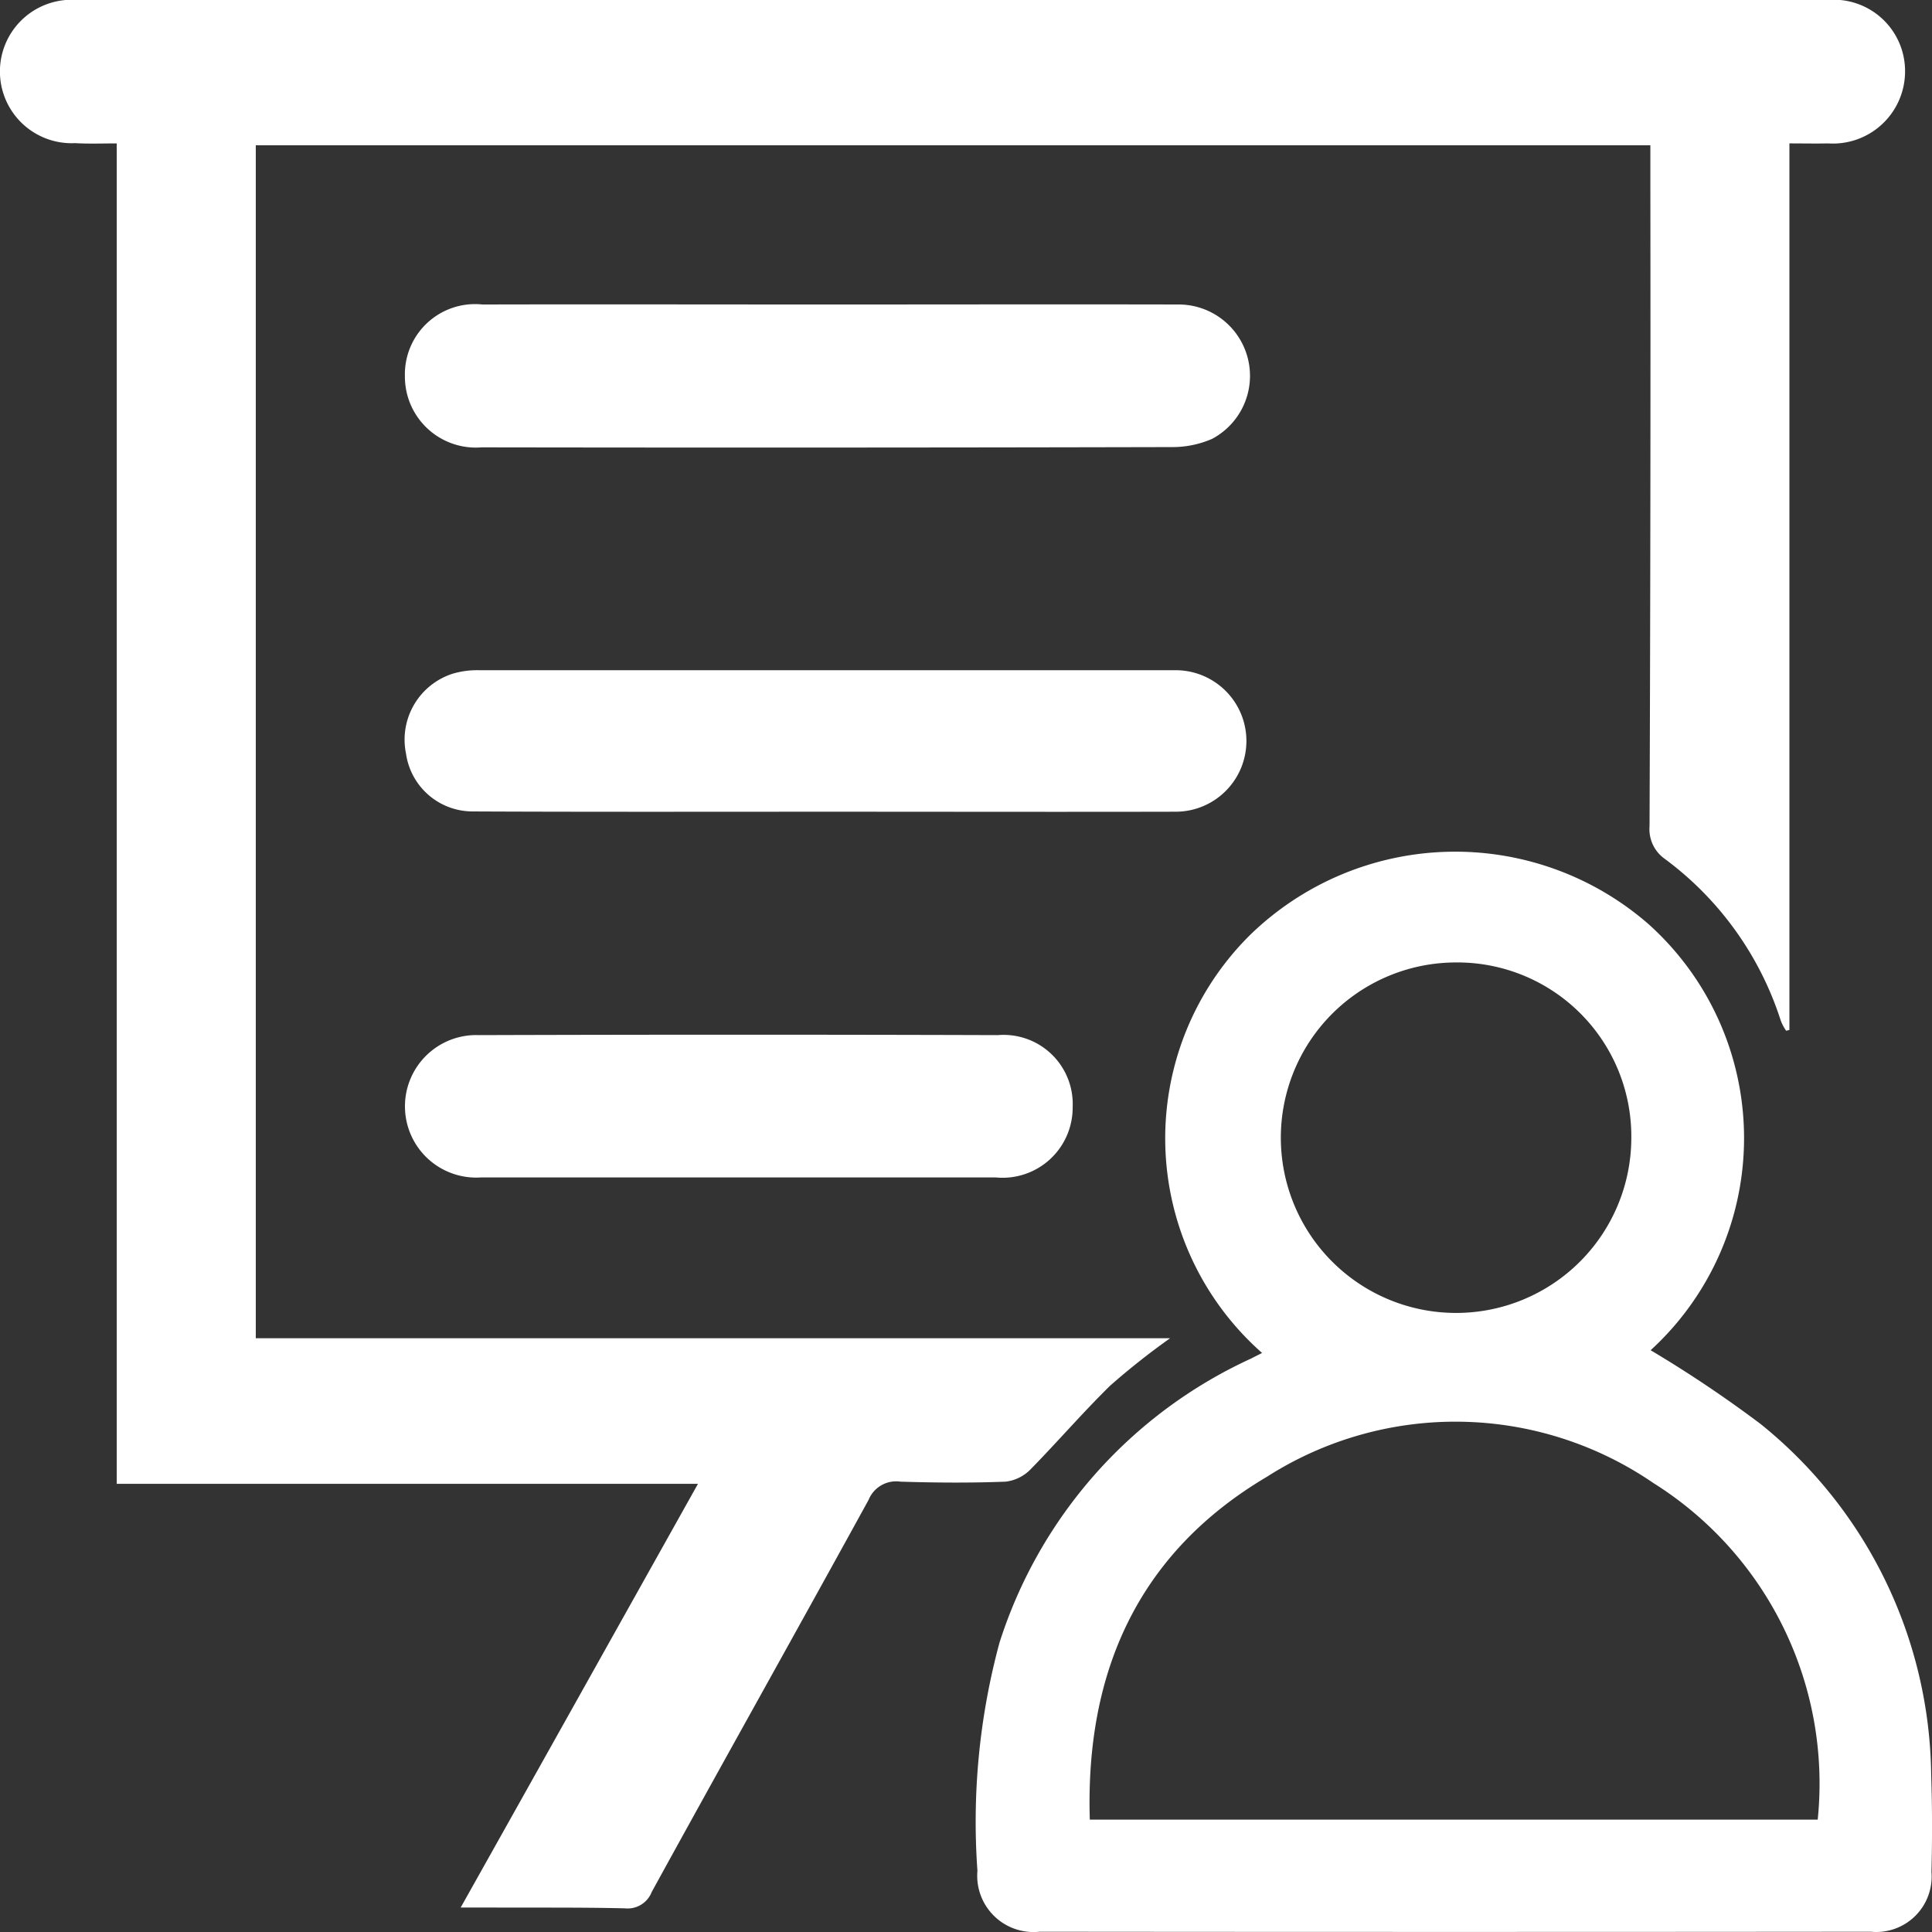 <svg xmlns="http://www.w3.org/2000/svg" width="71" height="71" viewBox="0 0 71 71">
  <rect x="0" y="0" width="71" height="71" fill="#333333" stroke="none"/>
  <defs>
    <style>
      .cls-1 {
        fill: #fff;
        fill-rule: evenodd;
      }
    </style>
  </defs>
  <path id="形状_609" data-name="形状 609" class="cls-1" d="M1388.76,1496.27v32.58l-0.12.03a1.721,1.721,0,0,1-.2-0.38,11.91,11.91,0,0,0-4.25-5.93,1.336,1.336,0,0,1-.57-1.21q0.045-11.79.03-23.59v-1.43H1332.4v43.84H1366a26.9,26.9,0,0,0-2.2,1.74c-1.01.99-1.93,2.06-2.92,3.07a1.532,1.532,0,0,1-.92.46c-1.29.05-2.58,0.04-3.87,0a1.092,1.092,0,0,0-1.17.67c-2.64,4.81-5.33,9.6-7.97,14.41a0.95,0.95,0,0,1-.99.6c-1.69-.04-3.39-0.02-5.09-0.03h-0.94c2.93-5.22,5.77-10.3,8.72-15.57h-21.36v-49.26c-0.54,0-1.04.02-1.53-.01a2.636,2.636,0,1,1,.09-5.26q32.16-.015,64.3,0a2.622,2.622,0,0,1,2.86,2.65,2.652,2.652,0,0,1-2.83,2.62C1389.73,1496.28,1389.28,1496.27,1388.76,1496.27Zm-19.38,44.45a10.516,10.516,0,0,1-.41-15.39,10.813,10.813,0,0,1,14.6-.38,10.564,10.564,0,0,1,.09,15.67,45.186,45.186,0,0,1,4.04,2.71,16.792,16.792,0,0,1,6.27,12.9c0.04,1.19.04,2.37,0.01,3.56a2.037,2.037,0,0,1-2.23,2.2q-15.285.015-30.55,0a2.068,2.068,0,0,1-2.28-2.24,25.2,25.2,0,0,1,.81-8.38,17.233,17.233,0,0,1,9.26-10.45C1369.1,1540.86,1369.21,1540.81,1369.38,1540.72Zm-6.33,17.15h26.75a13.038,13.038,0,0,0-6.04-12.37,12.863,12.863,0,0,0-14.2-.23C1364.86,1548.05,1362.88,1552.4,1363.05,1557.87Zm19.9-25.05a6.393,6.393,0,0,0-6.49-6.45A6.44,6.44,0,1,0,1382.95,1532.82Zm-29.53-30.63c4.31,0,8.61-.01,12.92,0a2.622,2.622,0,0,1,1.2,4.94,3.634,3.634,0,0,1-1.46.3q-12.69.03-25.38,0.01a2.607,2.607,0,0,1-2.82-2.61,2.58,2.58,0,0,1,2.85-2.64C1344.96,1502.18,1349.19,1502.19,1353.42,1502.19Zm0.03,18.64c-4.36,0-8.72.01-13.07-.01a2.473,2.473,0,0,1-2.46-2.13,2.544,2.544,0,0,1,1.71-2.93,3.156,3.156,0,0,1,.97-0.13h25.6a2.6,2.6,0,1,1,.01,5.2c-4.25.01-8.51,0-12.76,0h0Zm-3.35,13.44h-9.42a2.619,2.619,0,1,1-.08-5.23q9.54-.03,19.07,0a2.542,2.542,0,0,1,2.75,2.65,2.577,2.577,0,0,1-2.83,2.58h-9.49Z" transform="translate(-1323 -1491)"/>
</svg>
